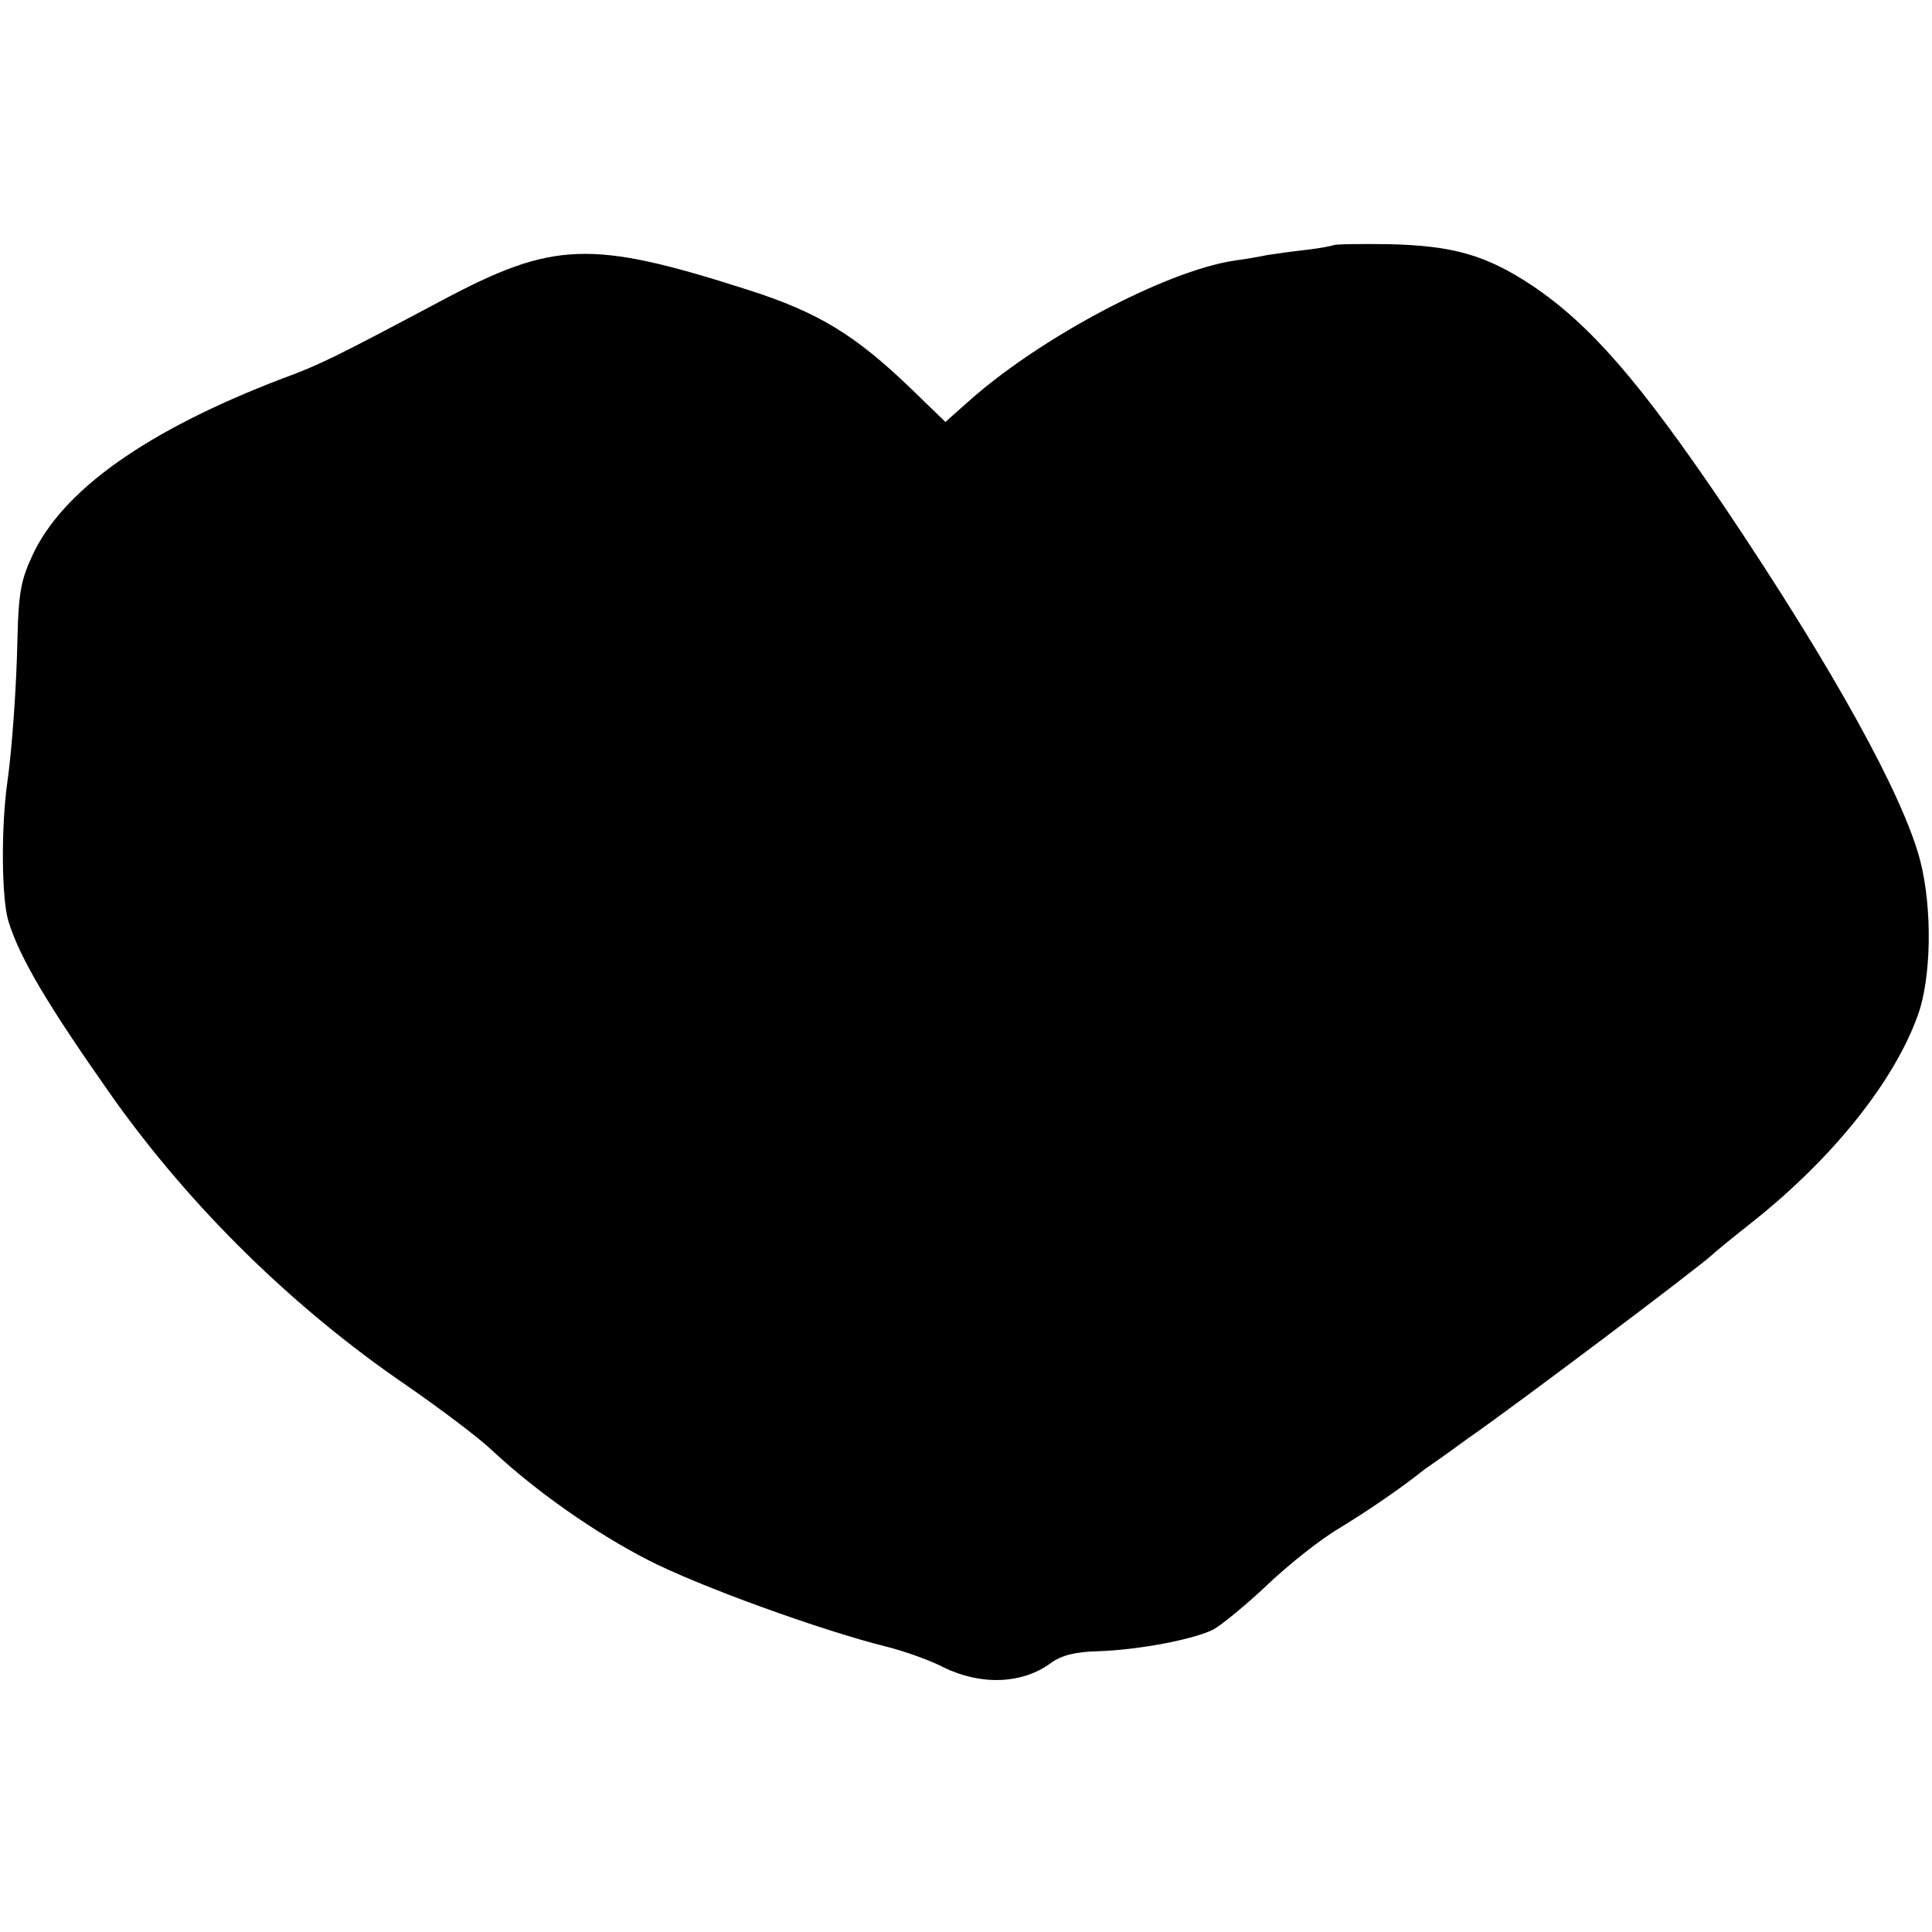 <?xml version="1.0" standalone="no"?>
<!DOCTYPE svg PUBLIC "-//W3C//DTD SVG 20010904//EN"
 "http://www.w3.org/TR/2001/REC-SVG-20010904/DTD/svg10.dtd">
<svg version="1.0" xmlns="http://www.w3.org/2000/svg"
 width="375pt" height="375pt" viewBox="0 0 375 375"
 preserveAspectRatio="xMidYMid meet">
<g transform="translate(0,375) scale(0.1,-0.1)"
fill="#000000" stroke="none">
<path d="M2588 3274 c-2 -1 -26 -6 -53 -9 -28 -3 -61 -8 -75 -10 -14 -3 -43
-8 -65 -11 -132 -20 -376 -149 -515 -273 l-45 -40 -65 63 c-111 107 -182 150
-320 194 -303 97 -376 94 -592 -21 -209 -111 -235 -124 -308 -151 -265 -101
-430 -218 -488 -346 -21 -45 -26 -72 -28 -155 -2 -102 -11 -222 -20 -285 -12
-87 -11 -222 2 -267 22 -72 76 -163 202 -342 152 -214 350 -409 571 -560 65
-45 141 -102 167 -127 86 -80 199 -159 300 -211 98 -51 339 -138 464 -169 36
-9 86 -27 111 -40 73 -36 154 -33 210 9 20 14 46 21 91 22 82 3 184 23 223 42
16 9 64 48 105 87 41 39 104 89 140 110 54 33 119 77 165 114 6 4 42 29 80 57
98 68 447 331 479 360 6 6 43 36 81 66 154 123 271 270 317 397 27 73 29 209
5 302 -33 126 -168 371 -379 685 -165 244 -262 356 -376 432 -88 58 -152 76
-274 79 -59 1 -109 0 -110 -2z"/>
</g>
</svg>
